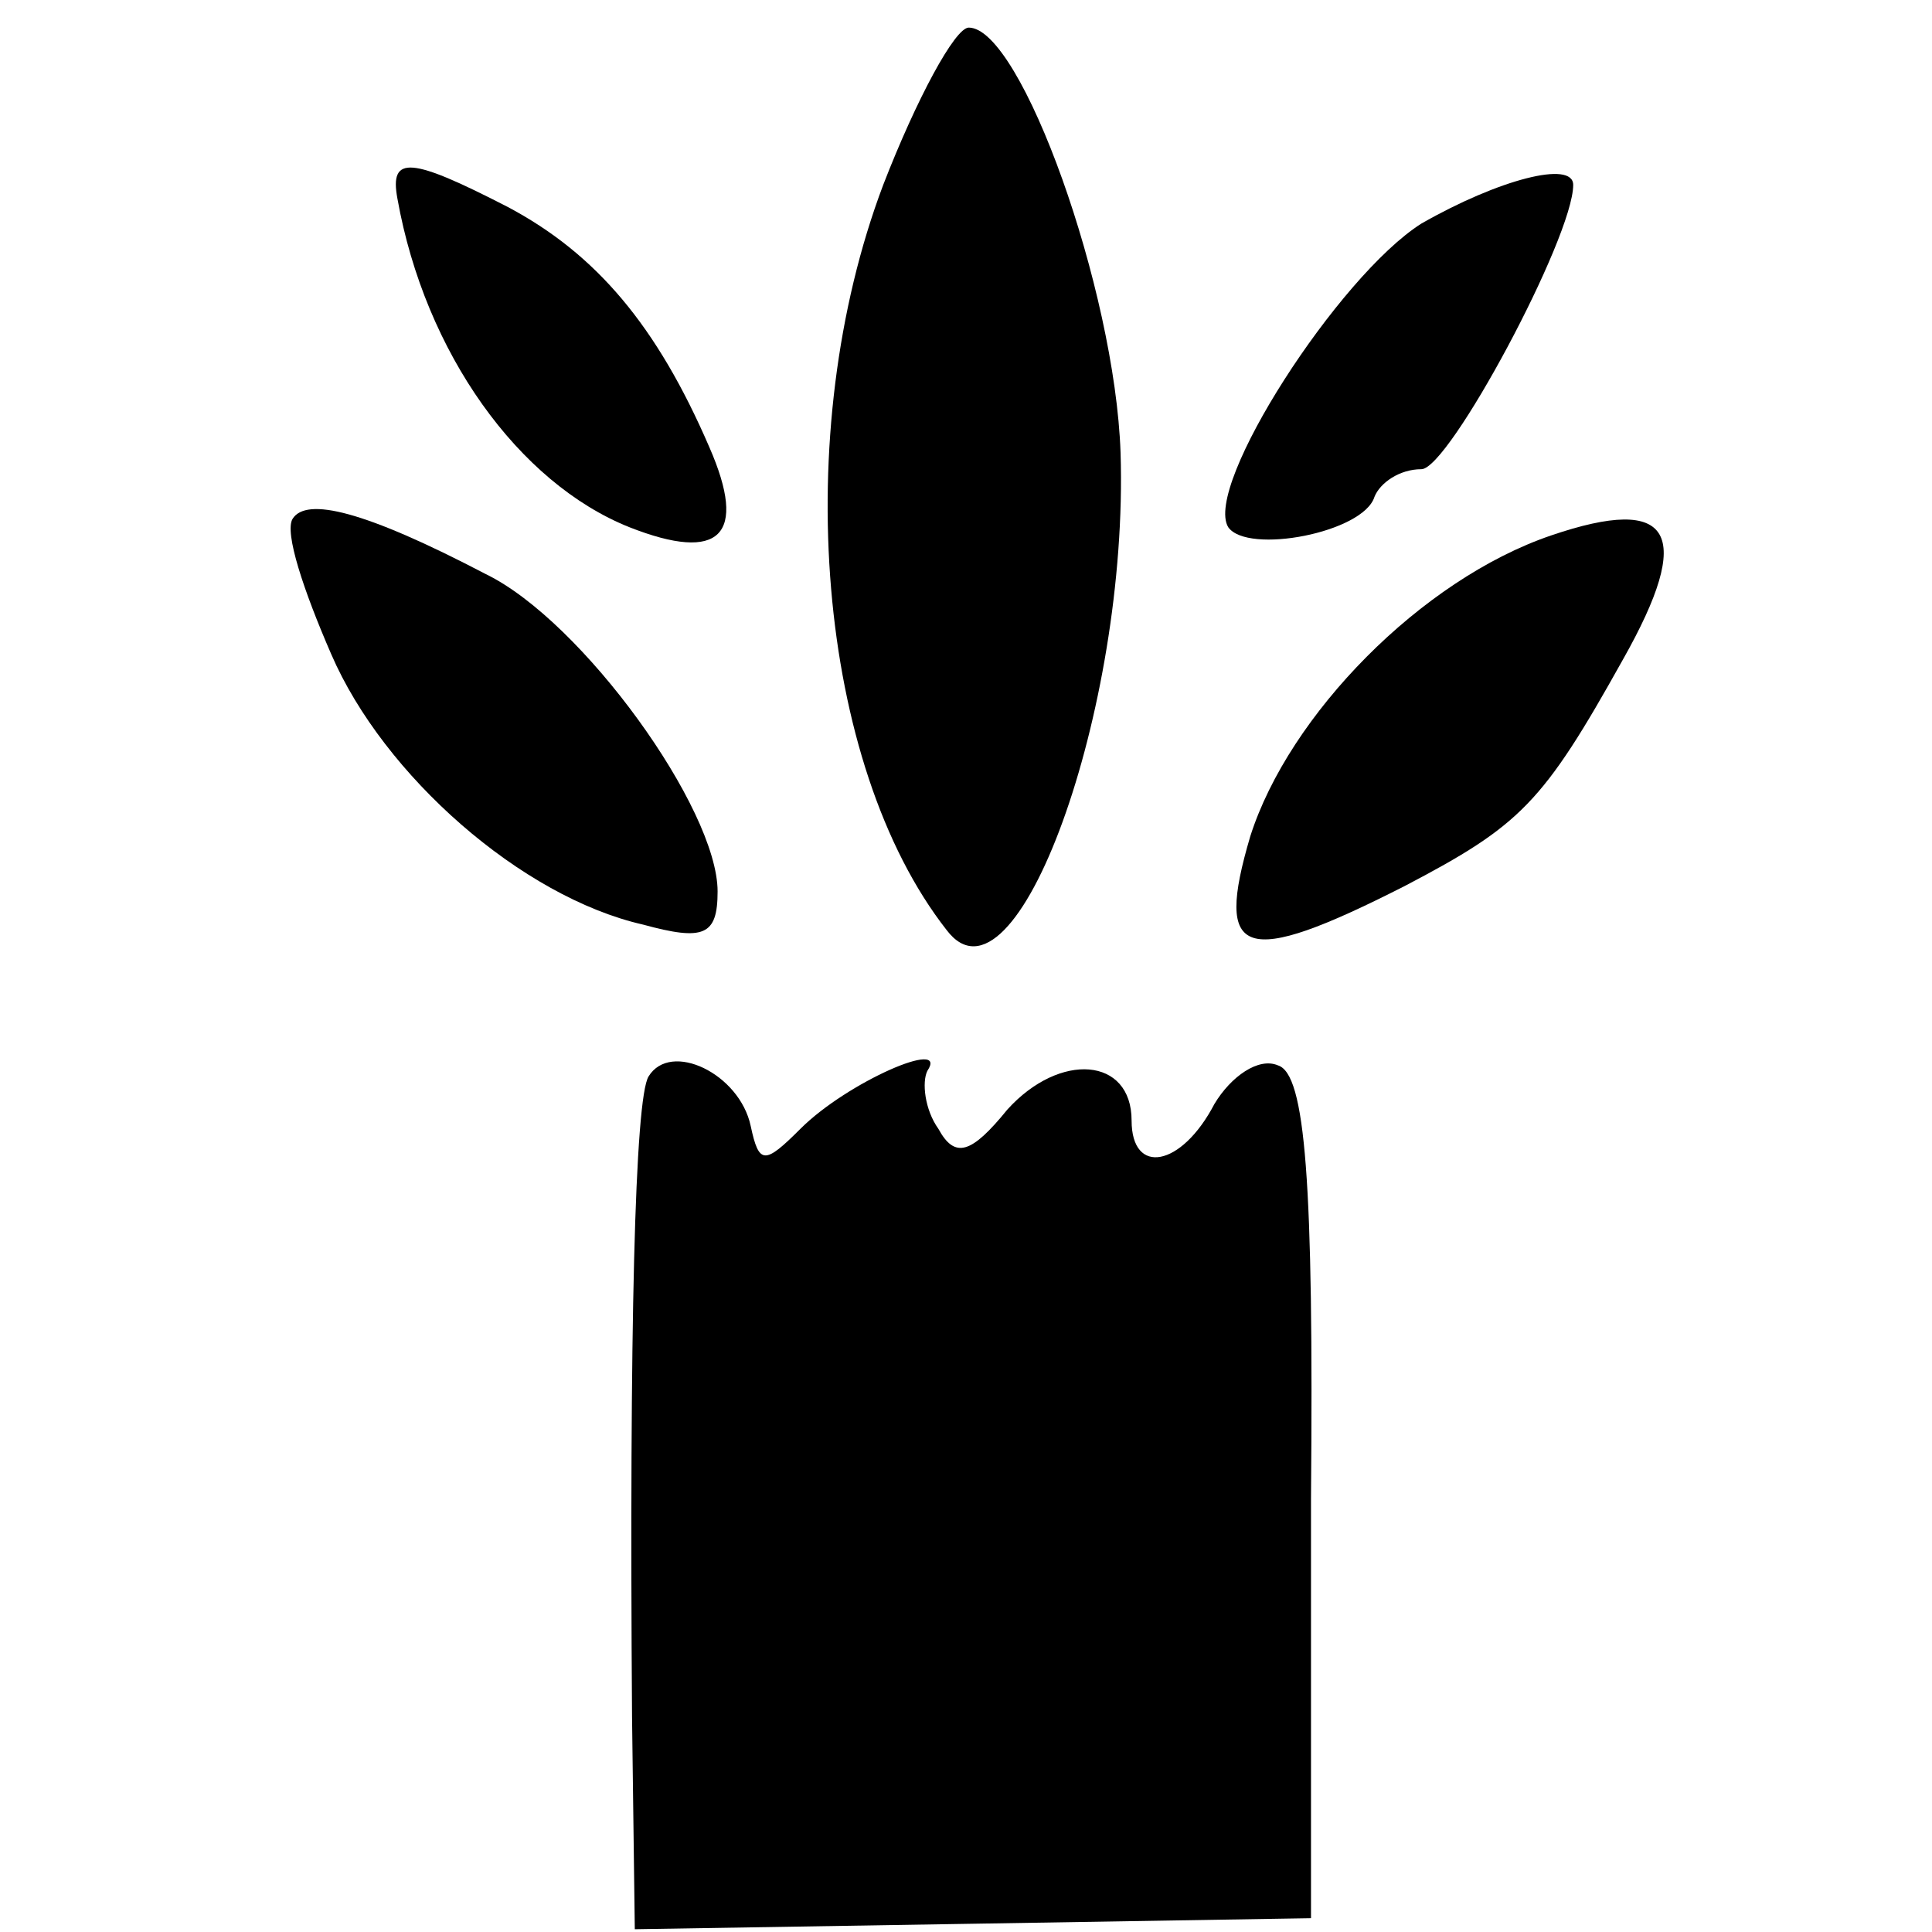 <?xml version="1.0" standalone="no"?>
<!DOCTYPE svg PUBLIC "-//W3C//DTD SVG 20010904//EN"
 "http://www.w3.org/TR/2001/REC-SVG-20010904/DTD/svg10.dtd">
<svg version="1.0" xmlns="http://www.w3.org/2000/svg"
 width="70pt" height="70pt" viewBox="0 0 70 70"
 preserveAspectRatio="xMidYMid meet">
<g transform="translate(0,70) scale(0.1,-0.1)"
fill="#000000" stroke="none">
<path d="M320 633 c-34 -90 -24 -210 23 -270 25 -33 66 80 63 173 -2 59 -36
154 -55 154 -5 0 -19 -26 -31 -57z"/>
<path d="M144 628 c10 -56 44 -103 84 -119 33 -13 43 -3 29 29 -19 44 -41 70
-73 87 -35 18 -43 19 -40 3z"/>
<path d="M515 619 c-30 -19 -79 -95 -70 -110 7 -10 49 -2 53 11 2 5 9 10 17
10 10 0 55 84 55 103 0 9 -27 2 -55 -14z"/>
<path d="M106 512 c-3 -5 4 -26 14 -49 19 -44 69 -88 113 -98 22 -6 27 -4 27
12 0 30 -49 98 -84 115 -44 23 -65 28 -70 20z"/>
<path d="M562 506 c-47 -16 -95 -65 -109 -109 -13 -44 -3 -48 56 -18 42 22 50
30 79 82 26 46 18 60 -26 45z"/>
<path d="M235 310 c-5 -8 -7 -92 -6 -232 l1 -77 123 2 122 2 0 152 c1 115 -2
154 -12 157 -7 3 -17 -4 -23 -14 -12 -23 -30 -26 -30 -6 0 23 -26 25 -45 4
-13 -16 -19 -18 -25 -7 -5 7 -6 17 -4 21 8 12 -29 -4 -46 -21 -13 -13 -15 -13
-18 1 -4 19 -29 31 -37 18z"/>
</g>
</svg>

